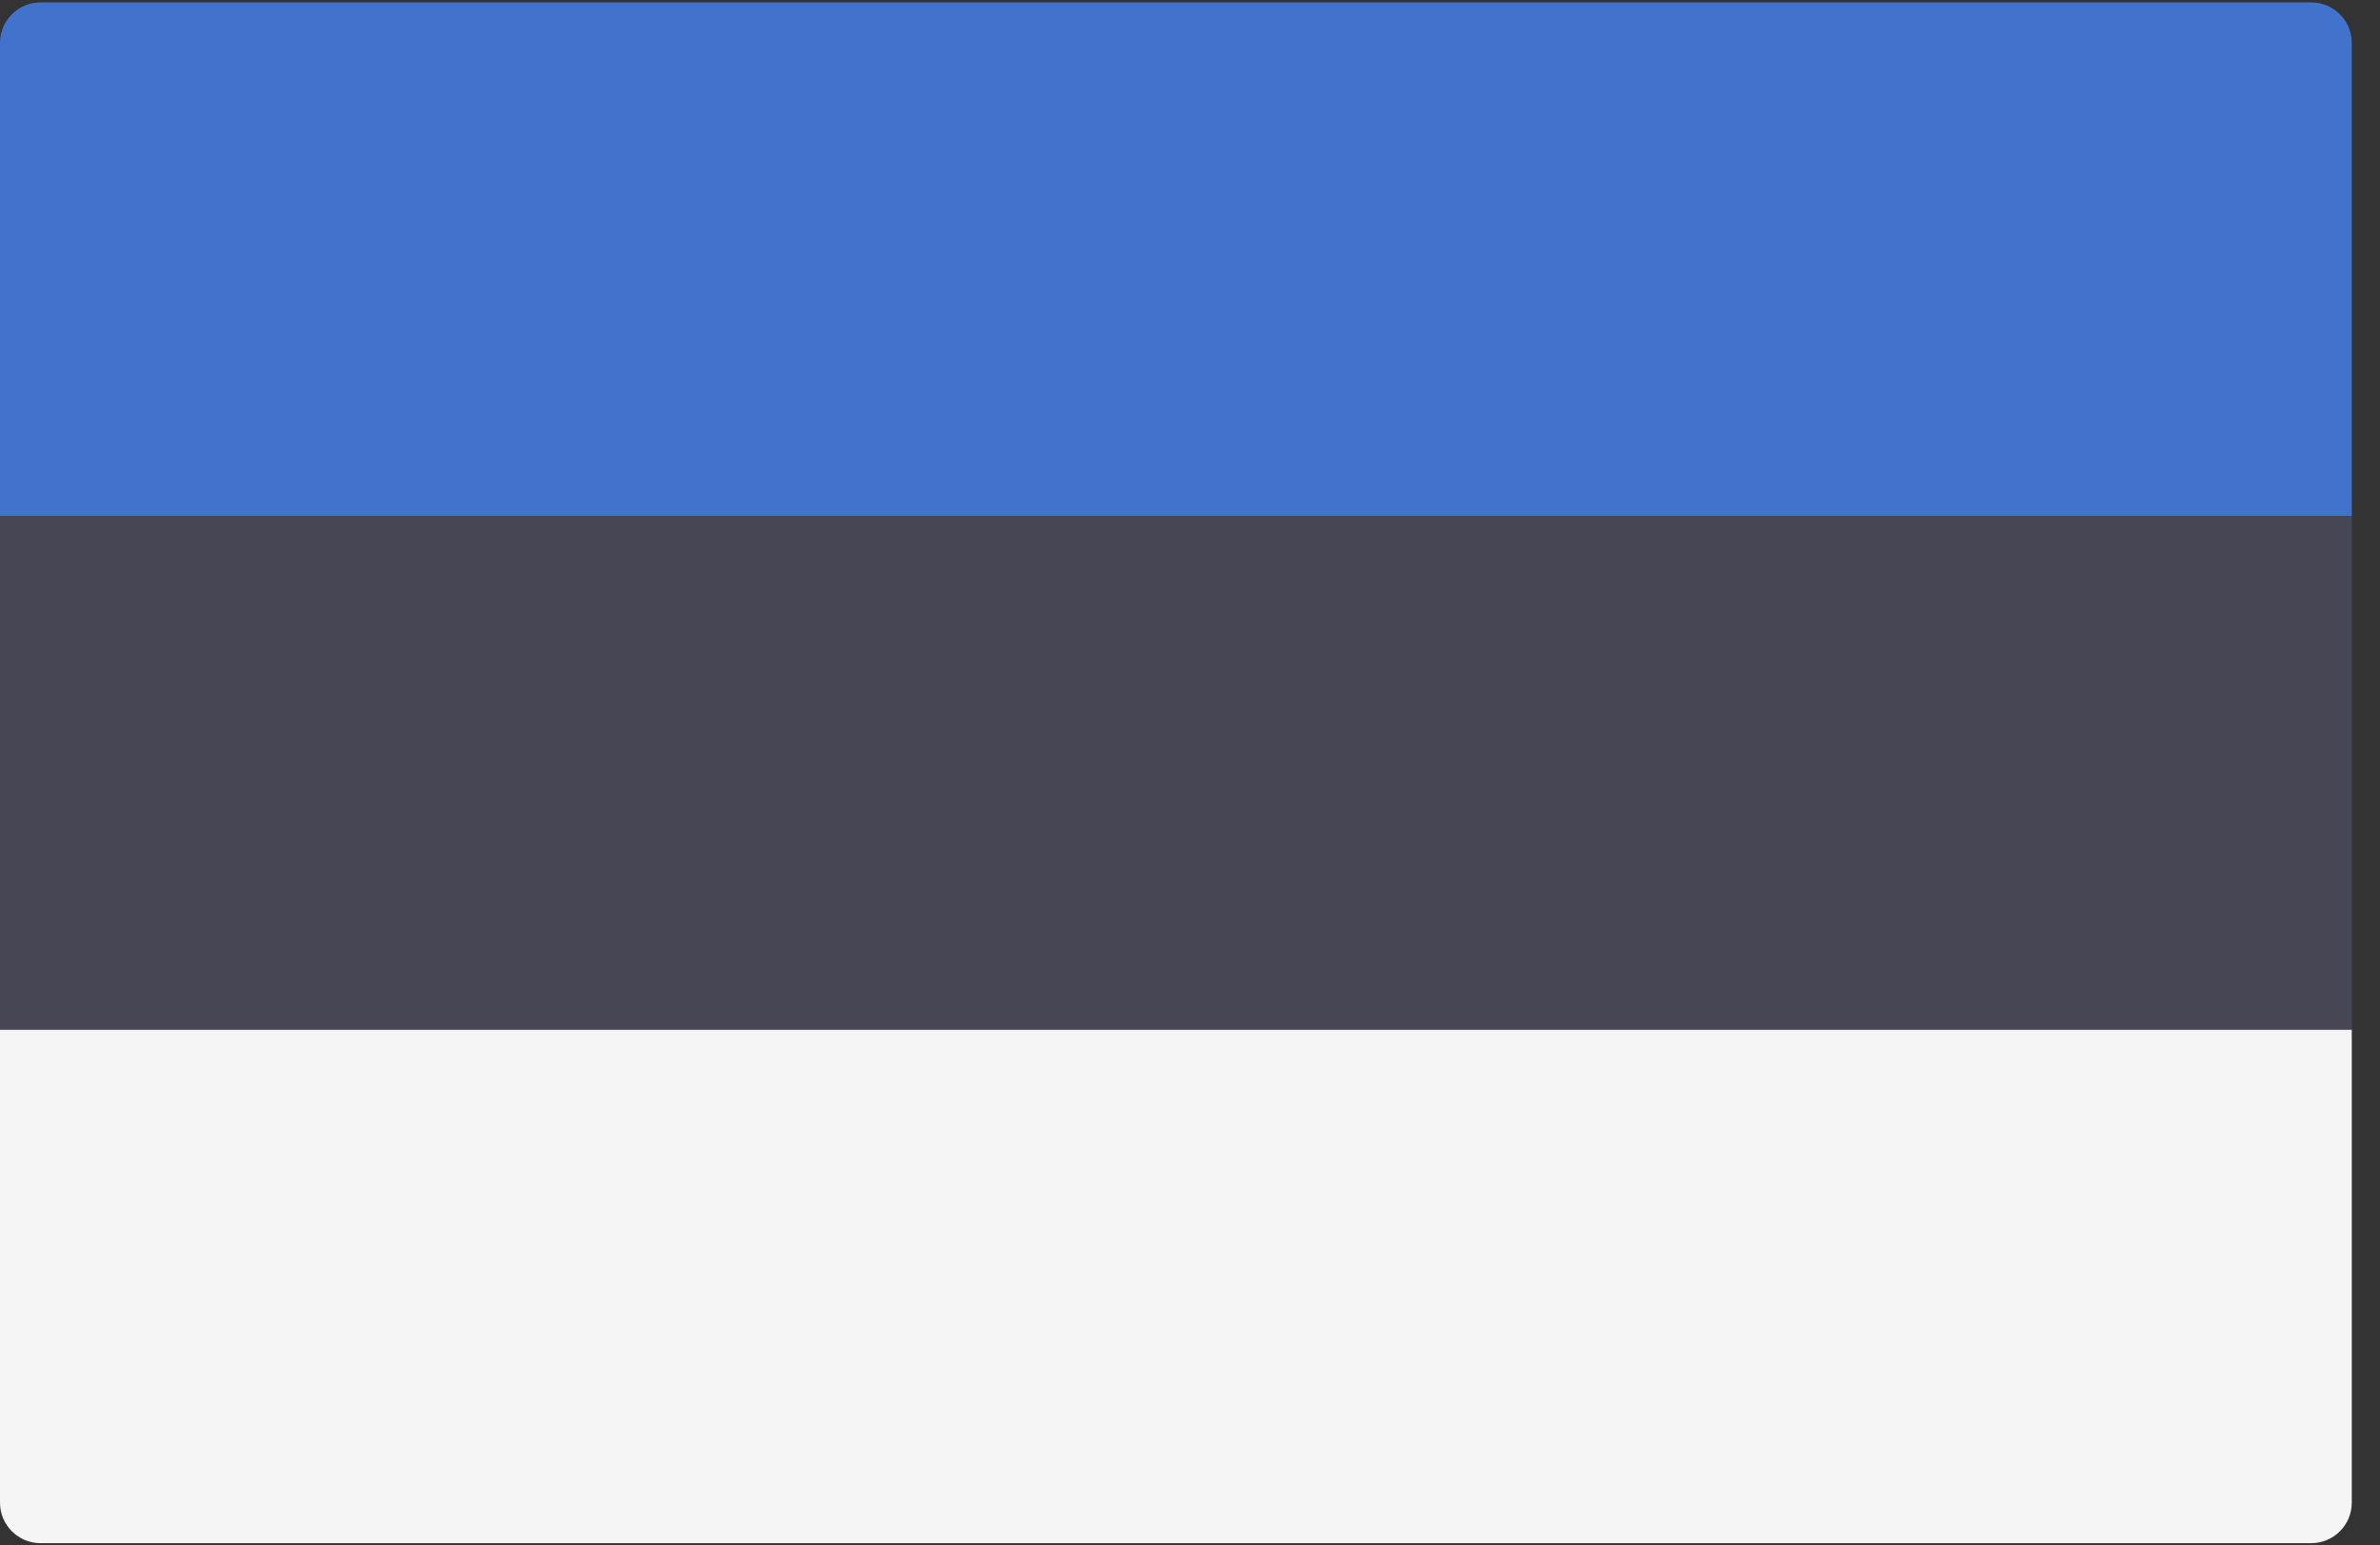 <svg width="77" height="50" viewBox="0 0 77 50" fill="none" xmlns="http://www.w3.org/2000/svg">
<rect x="0" y="0" width="77" height="50" fill="#333333" stroke="none"/>
<g clip-path="url(#clip0_5034_4901)">
<path d="M76.087 16.695H0V1.39C0 0.666 0.588 0.078 1.312 0.078H74.775C75.5 0.078 76.087 0.666 76.087 1.39L76.087 16.695Z" fill="#4173CD"/>
<path d="M74.775 49.929H1.312C0.588 49.929 0 49.342 0 48.617V33.312H76.087V48.617C76.087 49.342 75.499 49.929 74.775 49.929Z" fill="#F5F5F5"/>
<path d="M76.087 16.695H0V33.311H76.087V16.695Z" fill="#464655"/>
</g>
<defs>
<clipPath id="clip0_5034_4901">
<rect width="76.087" height="50" fill="white"/>
</clipPath>
</defs>
</svg>
